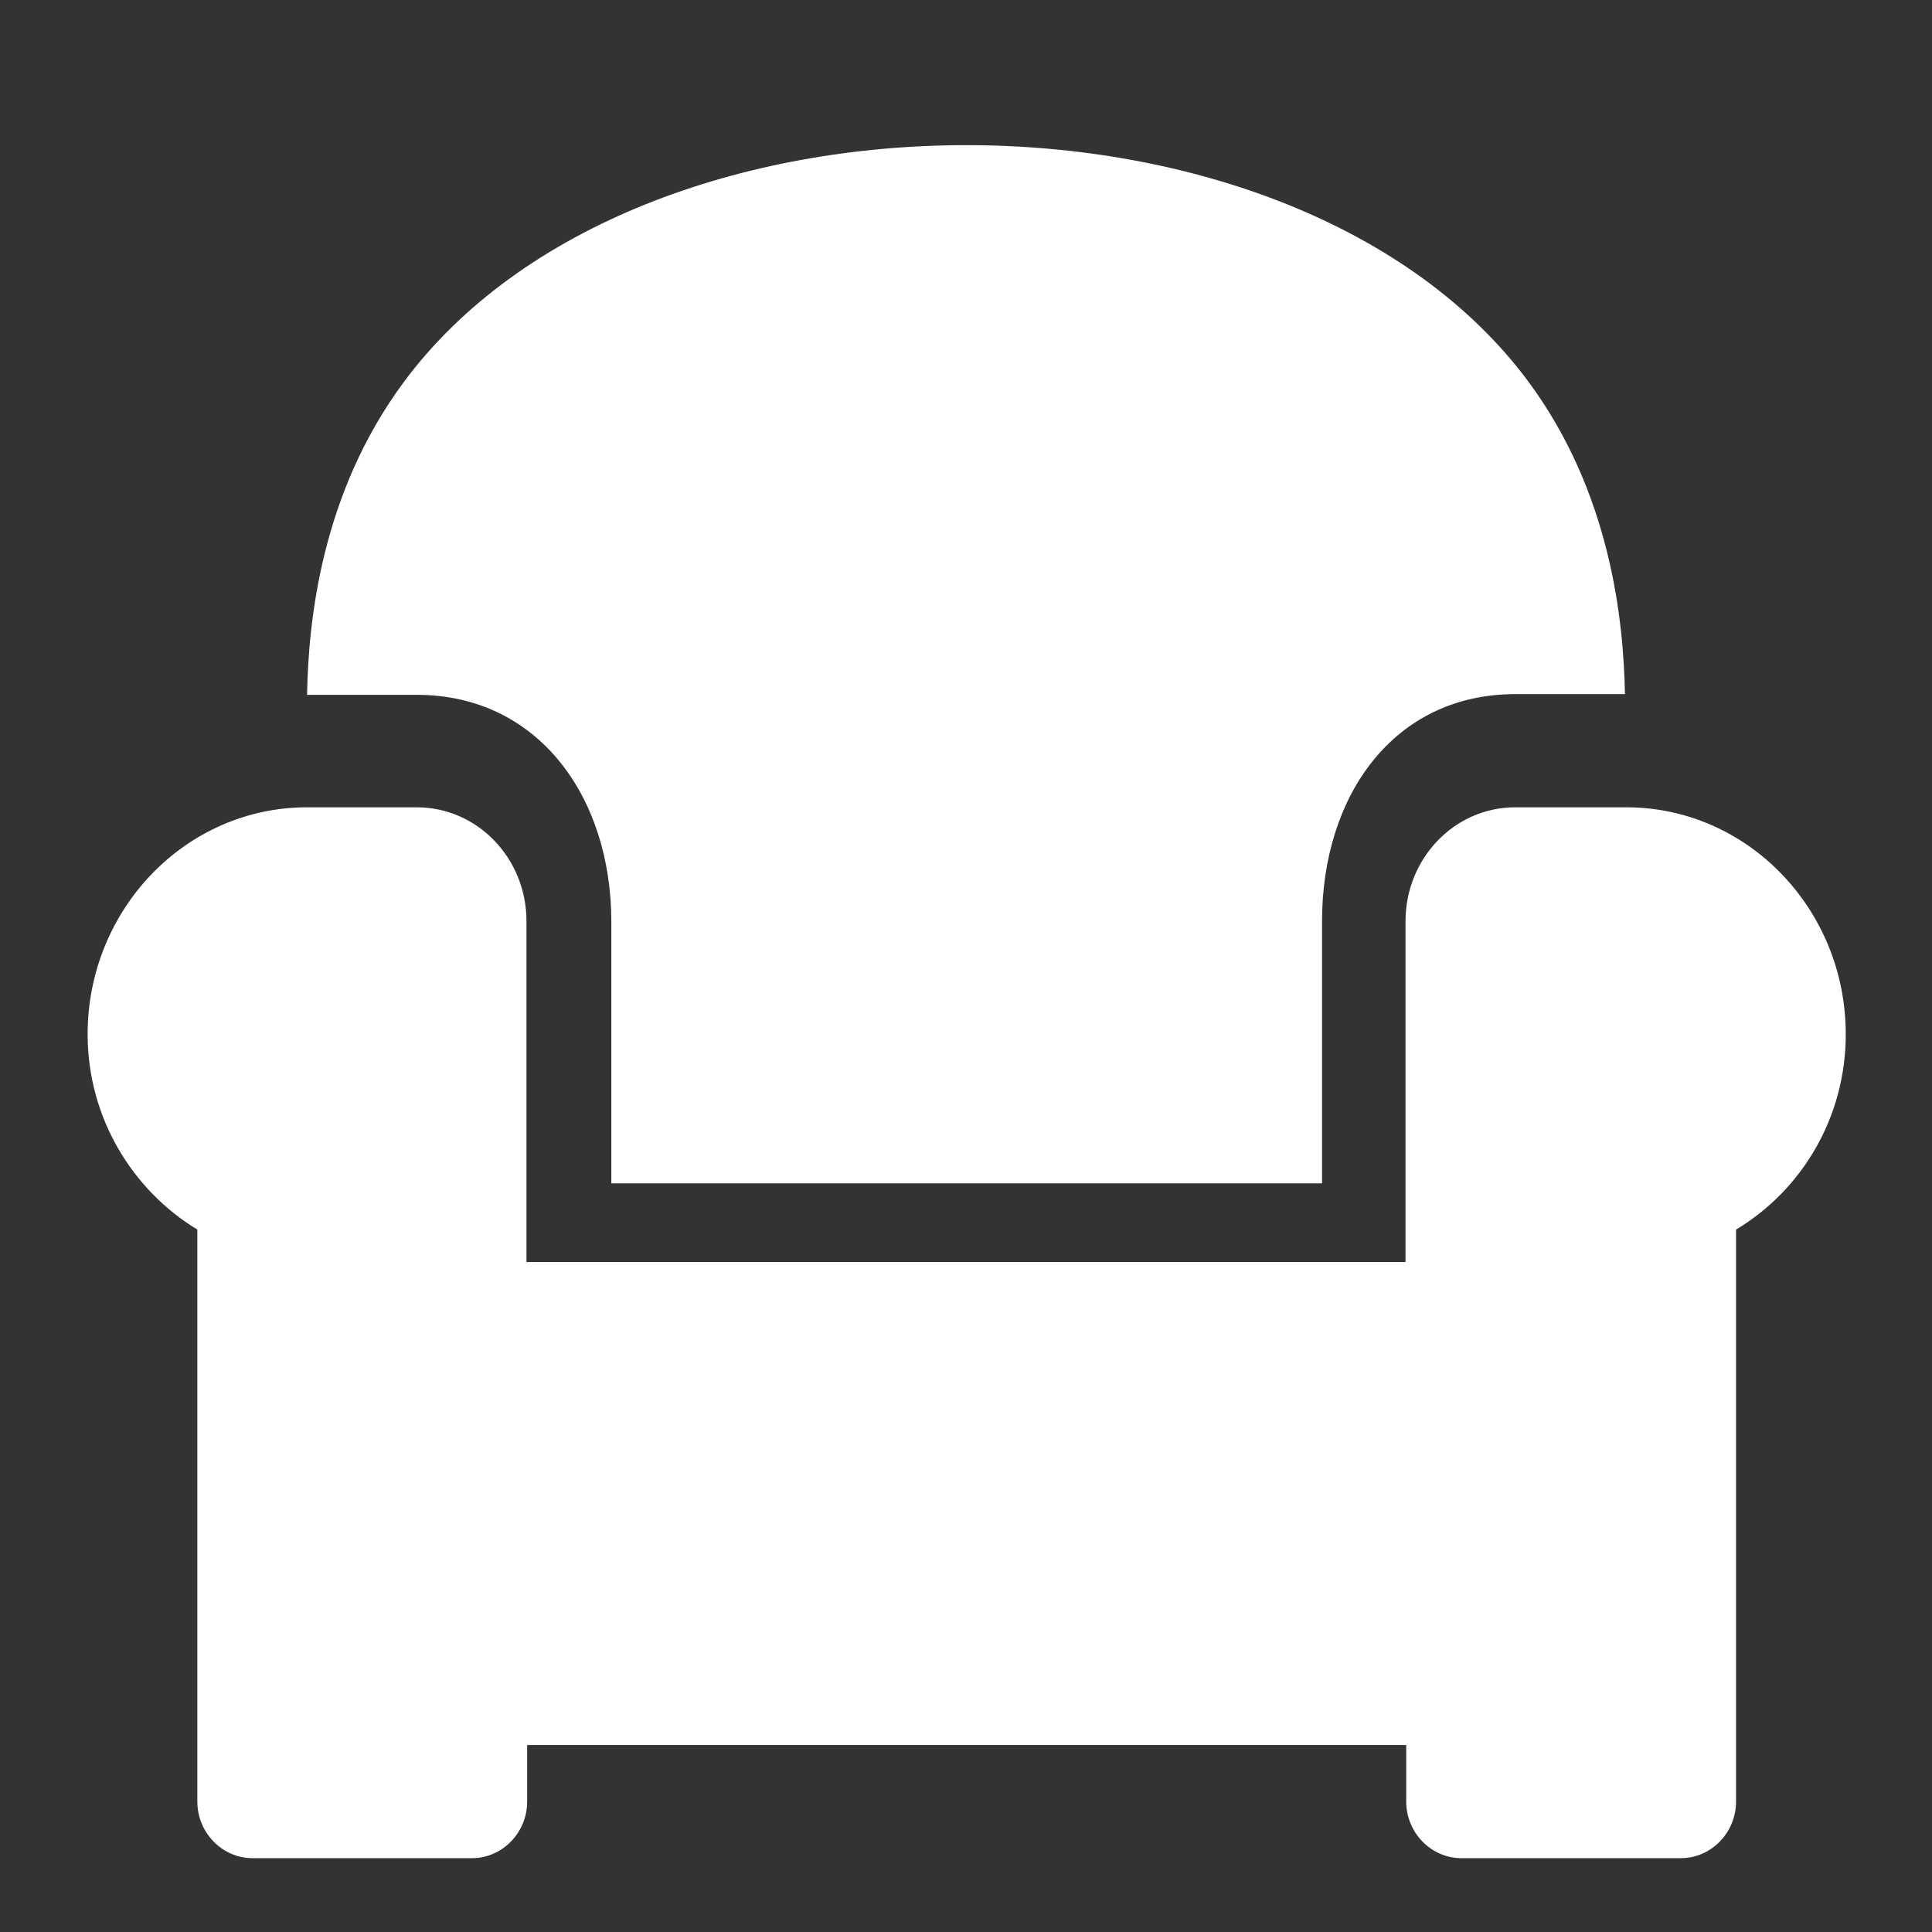 <?xml version="1.0" encoding="UTF-8"?>
<svg id="Layer_2" data-name="Layer 2" xmlns="http://www.w3.org/2000/svg" viewBox="0 0 28 28">
  <rect x="0" y="0" width="28" height="28" fill="#333333" stroke="none"/>
  <defs>
    <style>
      .cls-1 {
        fill: #fff;
        stroke-width: 0px;
      }
    </style>
  </defs>
  <path class="cls-1" d="m8.86,13.35v3.8h10.3v-3.8c0-1.82,1.04-3.29,2.8-3.29h1.59c-.02-1.05-.2-2.91-1.4-4.53C18.76.96,9.24.96,5.85,5.54c-1.2,1.62-1.38,3.47-1.4,4.53h1.59c1.76,0,2.82,1.48,2.82,3.29Zm14.69-1.65h-1.59c-.88,0-1.59.74-1.59,1.65v4.94H7.63v-4.94c0-.91-.71-1.65-1.59-1.65h-1.59c-1.76,0-3.18,1.48-3.18,3.29,0,1.21.65,2.26,1.59,2.83v8.29c0,.45.36.82.8.82h3.18c.44,0,.8-.37.8-.82v-.82h12.74v.82c0,.45.36.82.8.82h3.18c.44,0,.8-.37.8-.82v-8.29c.95-.57,1.59-1.62,1.59-2.83,0-1.82-1.43-3.29-3.18-3.29Z"/>
</svg>